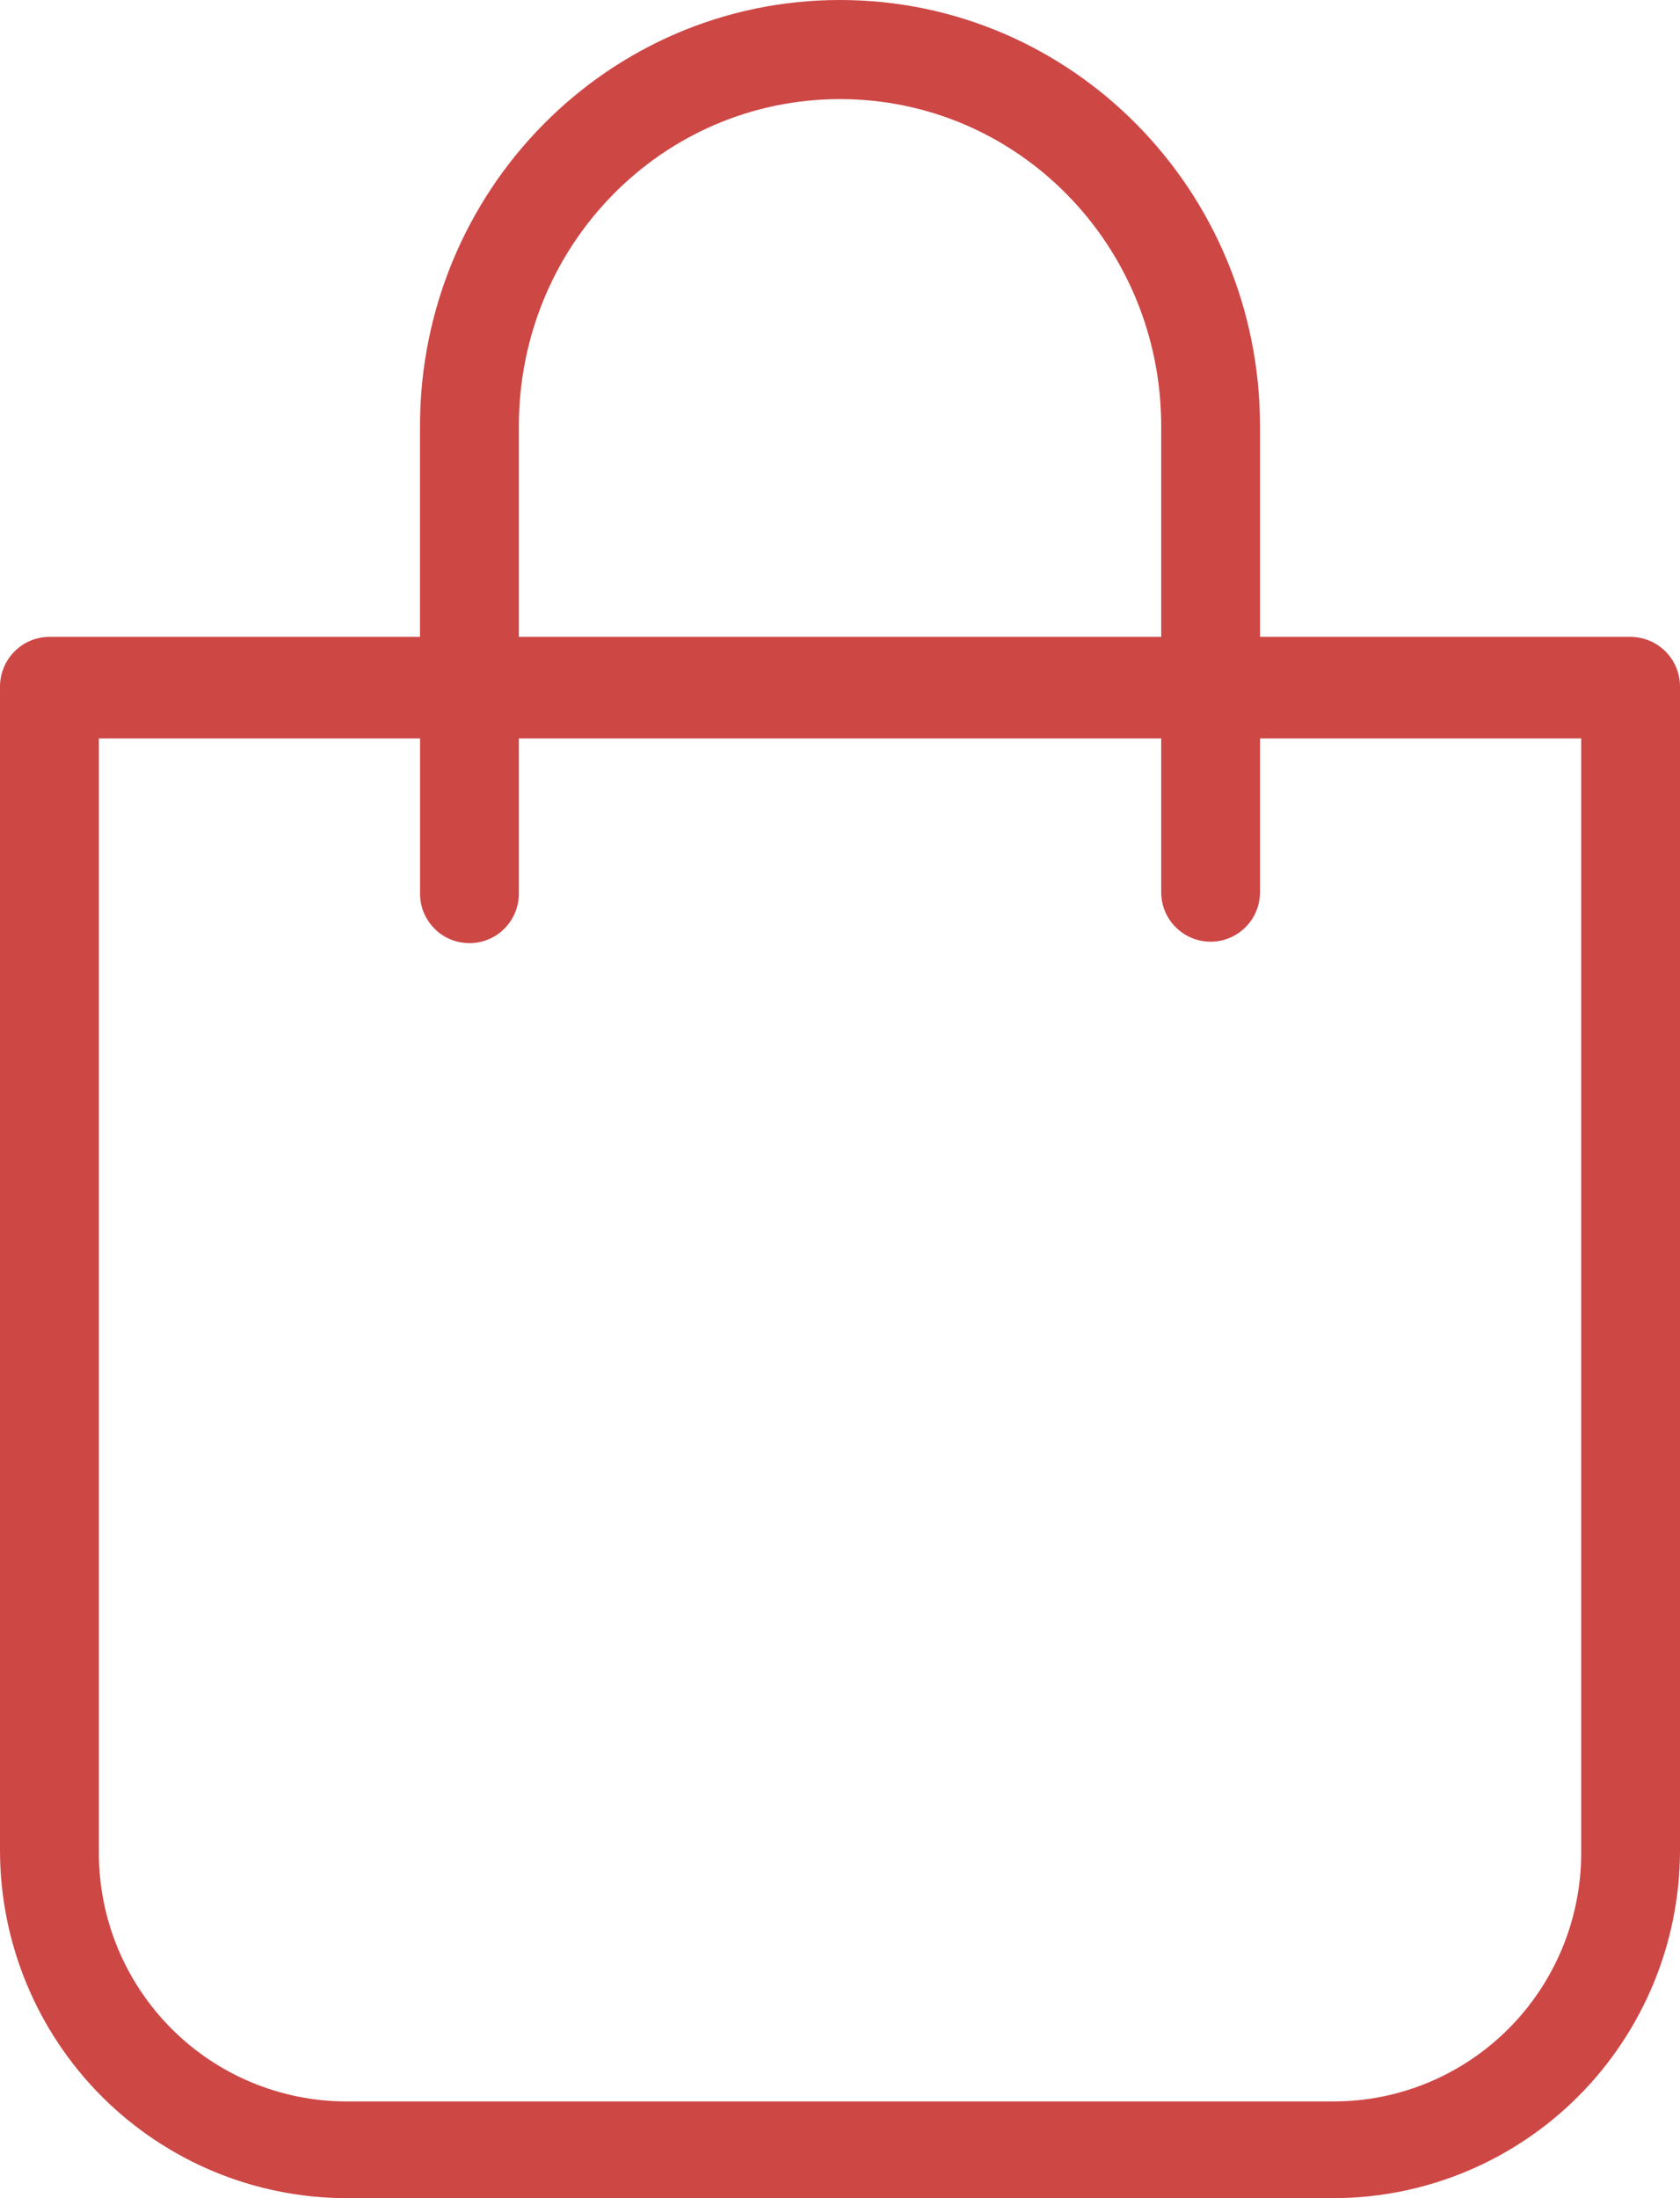 <?xml version="1.0" encoding="UTF-8"?> <svg xmlns="http://www.w3.org/2000/svg" width="26" height="34" viewBox="0 0 26 34" fill="none"> <path d="M13 0C9.406 0 6.5 2.952 6.5 6.593V9.851H0.765C0.562 9.851 0.368 9.932 0.225 10.076C0.082 10.219 0.001 10.414 0 10.617V28.633C0.004 30.055 0.569 31.418 1.572 32.424C2.575 33.429 3.935 33.996 5.353 34H20.647C22.065 33.996 23.424 33.429 24.427 32.424C25.43 31.418 25.996 30.055 26 28.633V10.617C25.999 10.414 25.919 10.22 25.775 10.076C25.632 9.933 25.438 9.852 25.235 9.851H19.5V6.593C19.5 2.952 16.594 0 13 0ZM8.03 6.593C8.03 3.795 10.247 1.533 13 1.533C15.753 1.533 17.971 3.795 17.971 6.593V9.851H8.03V6.593ZM24.471 11.422V28.672C24.468 29.687 24.064 30.66 23.348 31.378C22.631 32.097 21.661 32.502 20.648 32.504H5.353C4.34 32.501 3.369 32.096 2.653 31.378C1.937 30.66 1.533 29.687 1.53 28.672V11.422H6.501V13.799C6.498 13.902 6.515 14.004 6.552 14.1C6.59 14.195 6.645 14.282 6.717 14.356C6.788 14.43 6.873 14.488 6.968 14.528C7.062 14.568 7.163 14.588 7.265 14.588C7.368 14.588 7.469 14.568 7.563 14.528C7.658 14.488 7.743 14.43 7.814 14.356C7.885 14.282 7.941 14.195 7.978 14.1C8.015 14.004 8.033 13.902 8.03 13.799V11.422H17.971V13.799C17.971 14.003 18.051 14.198 18.195 14.341C18.338 14.485 18.533 14.566 18.736 14.566C18.938 14.566 19.133 14.485 19.276 14.341C19.42 14.198 19.5 14.003 19.5 13.799V11.422H24.471Z" fill="#CD4745"></path> </svg> 